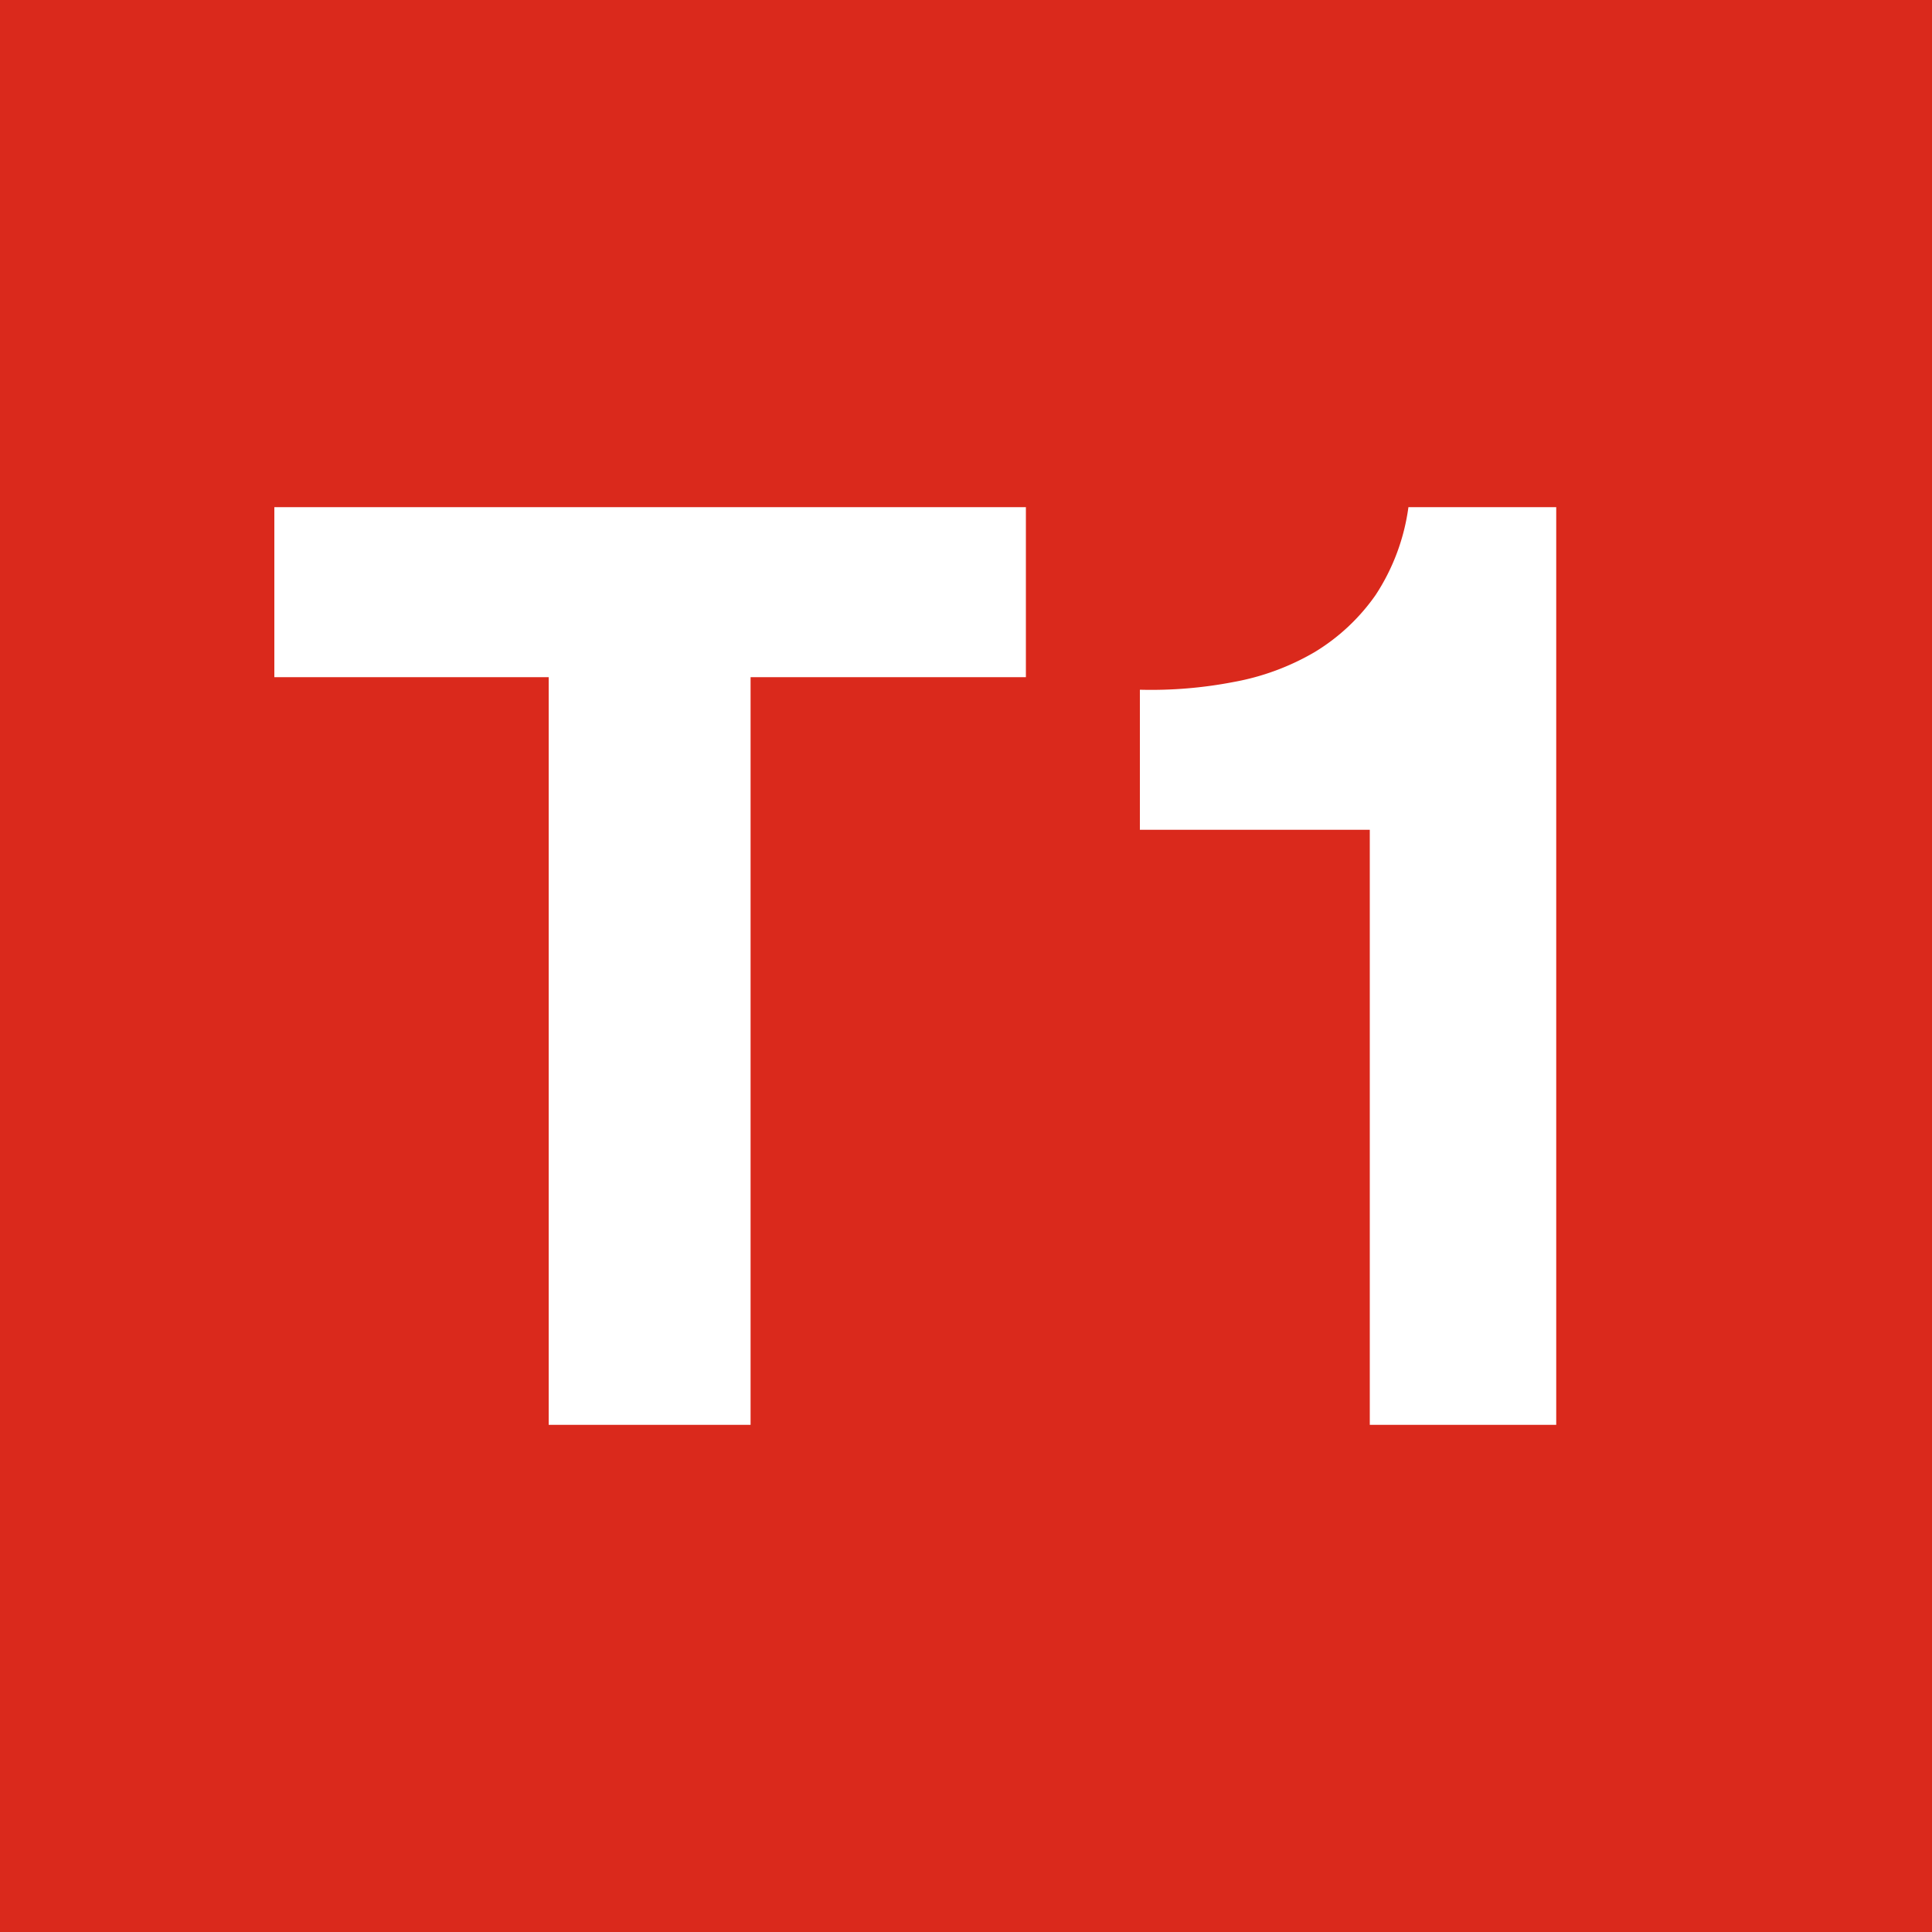 <?xml version="1.0" encoding="UTF-8"?> <svg xmlns="http://www.w3.org/2000/svg" width="200" height="200" viewBox="0 0 200 200"><title>Athens transport icons - Tram Line 1</title><path fill="#da291c" d="M0,0h200v200H0z"></path><path fill="#fff" d="M56.8,70.1H28.4V52.5h77.8V70.1H77.7v77.4H56.8ZM141.8,147.5V85.9H118V71.4a44.9,44.9,0,0,0,9.7-.8,25.6,25.6,0,0,0,8.4-3.1,20.9,20.9,0,0,0,6.3-5.9,21.9,21.9,0,0,0,3.4-9.1h15.3v95Z"></path></svg> 